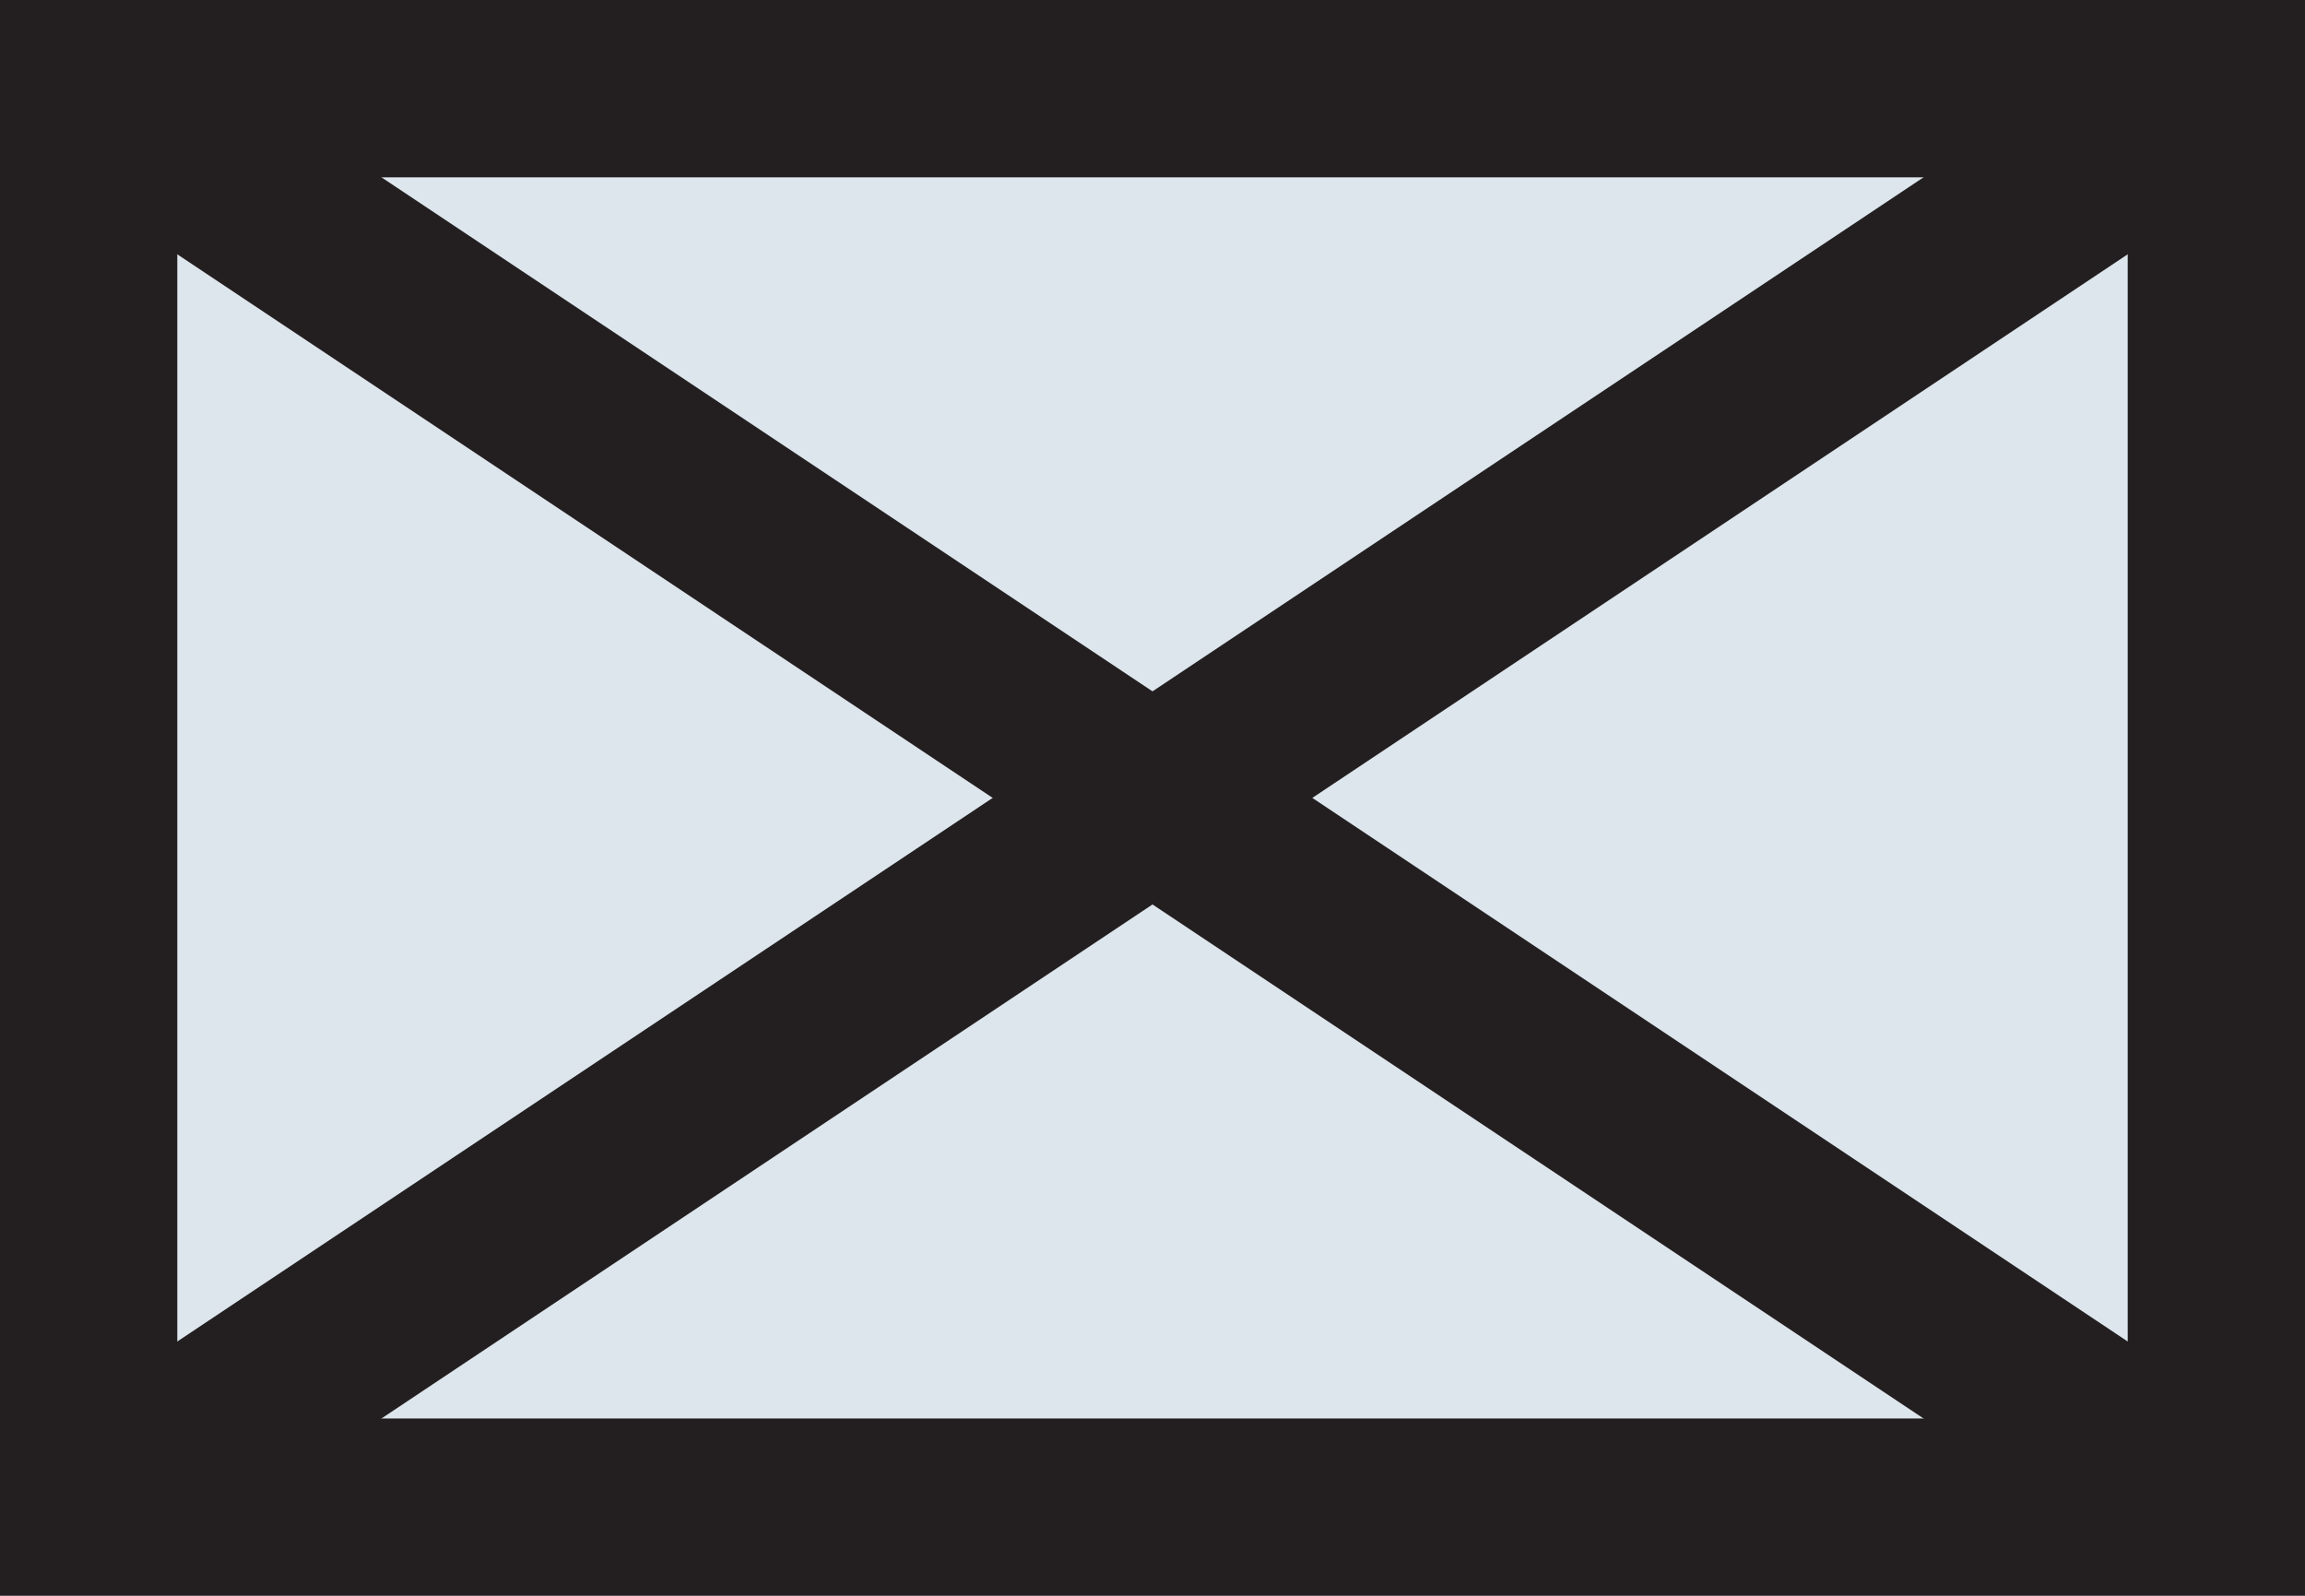 <?xml version="1.0" encoding="utf-8"?>
<!-- Generator: Adobe Illustrator 23.0.1, SVG Export Plug-In . SVG Version: 6.00 Build 0)  -->
<svg version="1.1" id="Layer_1" xmlns="http://www.w3.org/2000/svg" xmlns:xlink="http://www.w3.org/1999/xlink" x="0px" y="0px"
	 viewBox="0 0 13 9" style="enable-background:new 0 0 13 9;" xml:space="preserve">
<style type="text/css">
	.st0{fill:#DEE6ED;}
	.st1{display:none;}
	.st2{fill:none;stroke:#231F20;stroke-miterlimit:10;}
</style>
<rect class="st0" width="13" height="9"/>
<g id="Layer_5">
</g>
<g id="Layer_5_copy" class="st1">
</g>
<g id="all_squared" class="st1">
</g>
<g id="all_squared_big_type" class="st1">
</g>
<g id="Layer_8" class="st1">
</g>
<g id="_x31__col" class="st1">
</g>
<g id="HEADERS">
</g>
<g id="Layer_6" class="st1">
</g>
<g id="Layer_10">
	<rect x="0.5" y="0.5" class="st2" width="12" height="8"/>
	<line class="st2" x1="12.5" y1="0.5" x2="0.5" y2="8.5"/>
	<line class="st2" x1="0.5" y1="0.5" x2="12.5" y2="8.5"/>
</g>
</svg>
